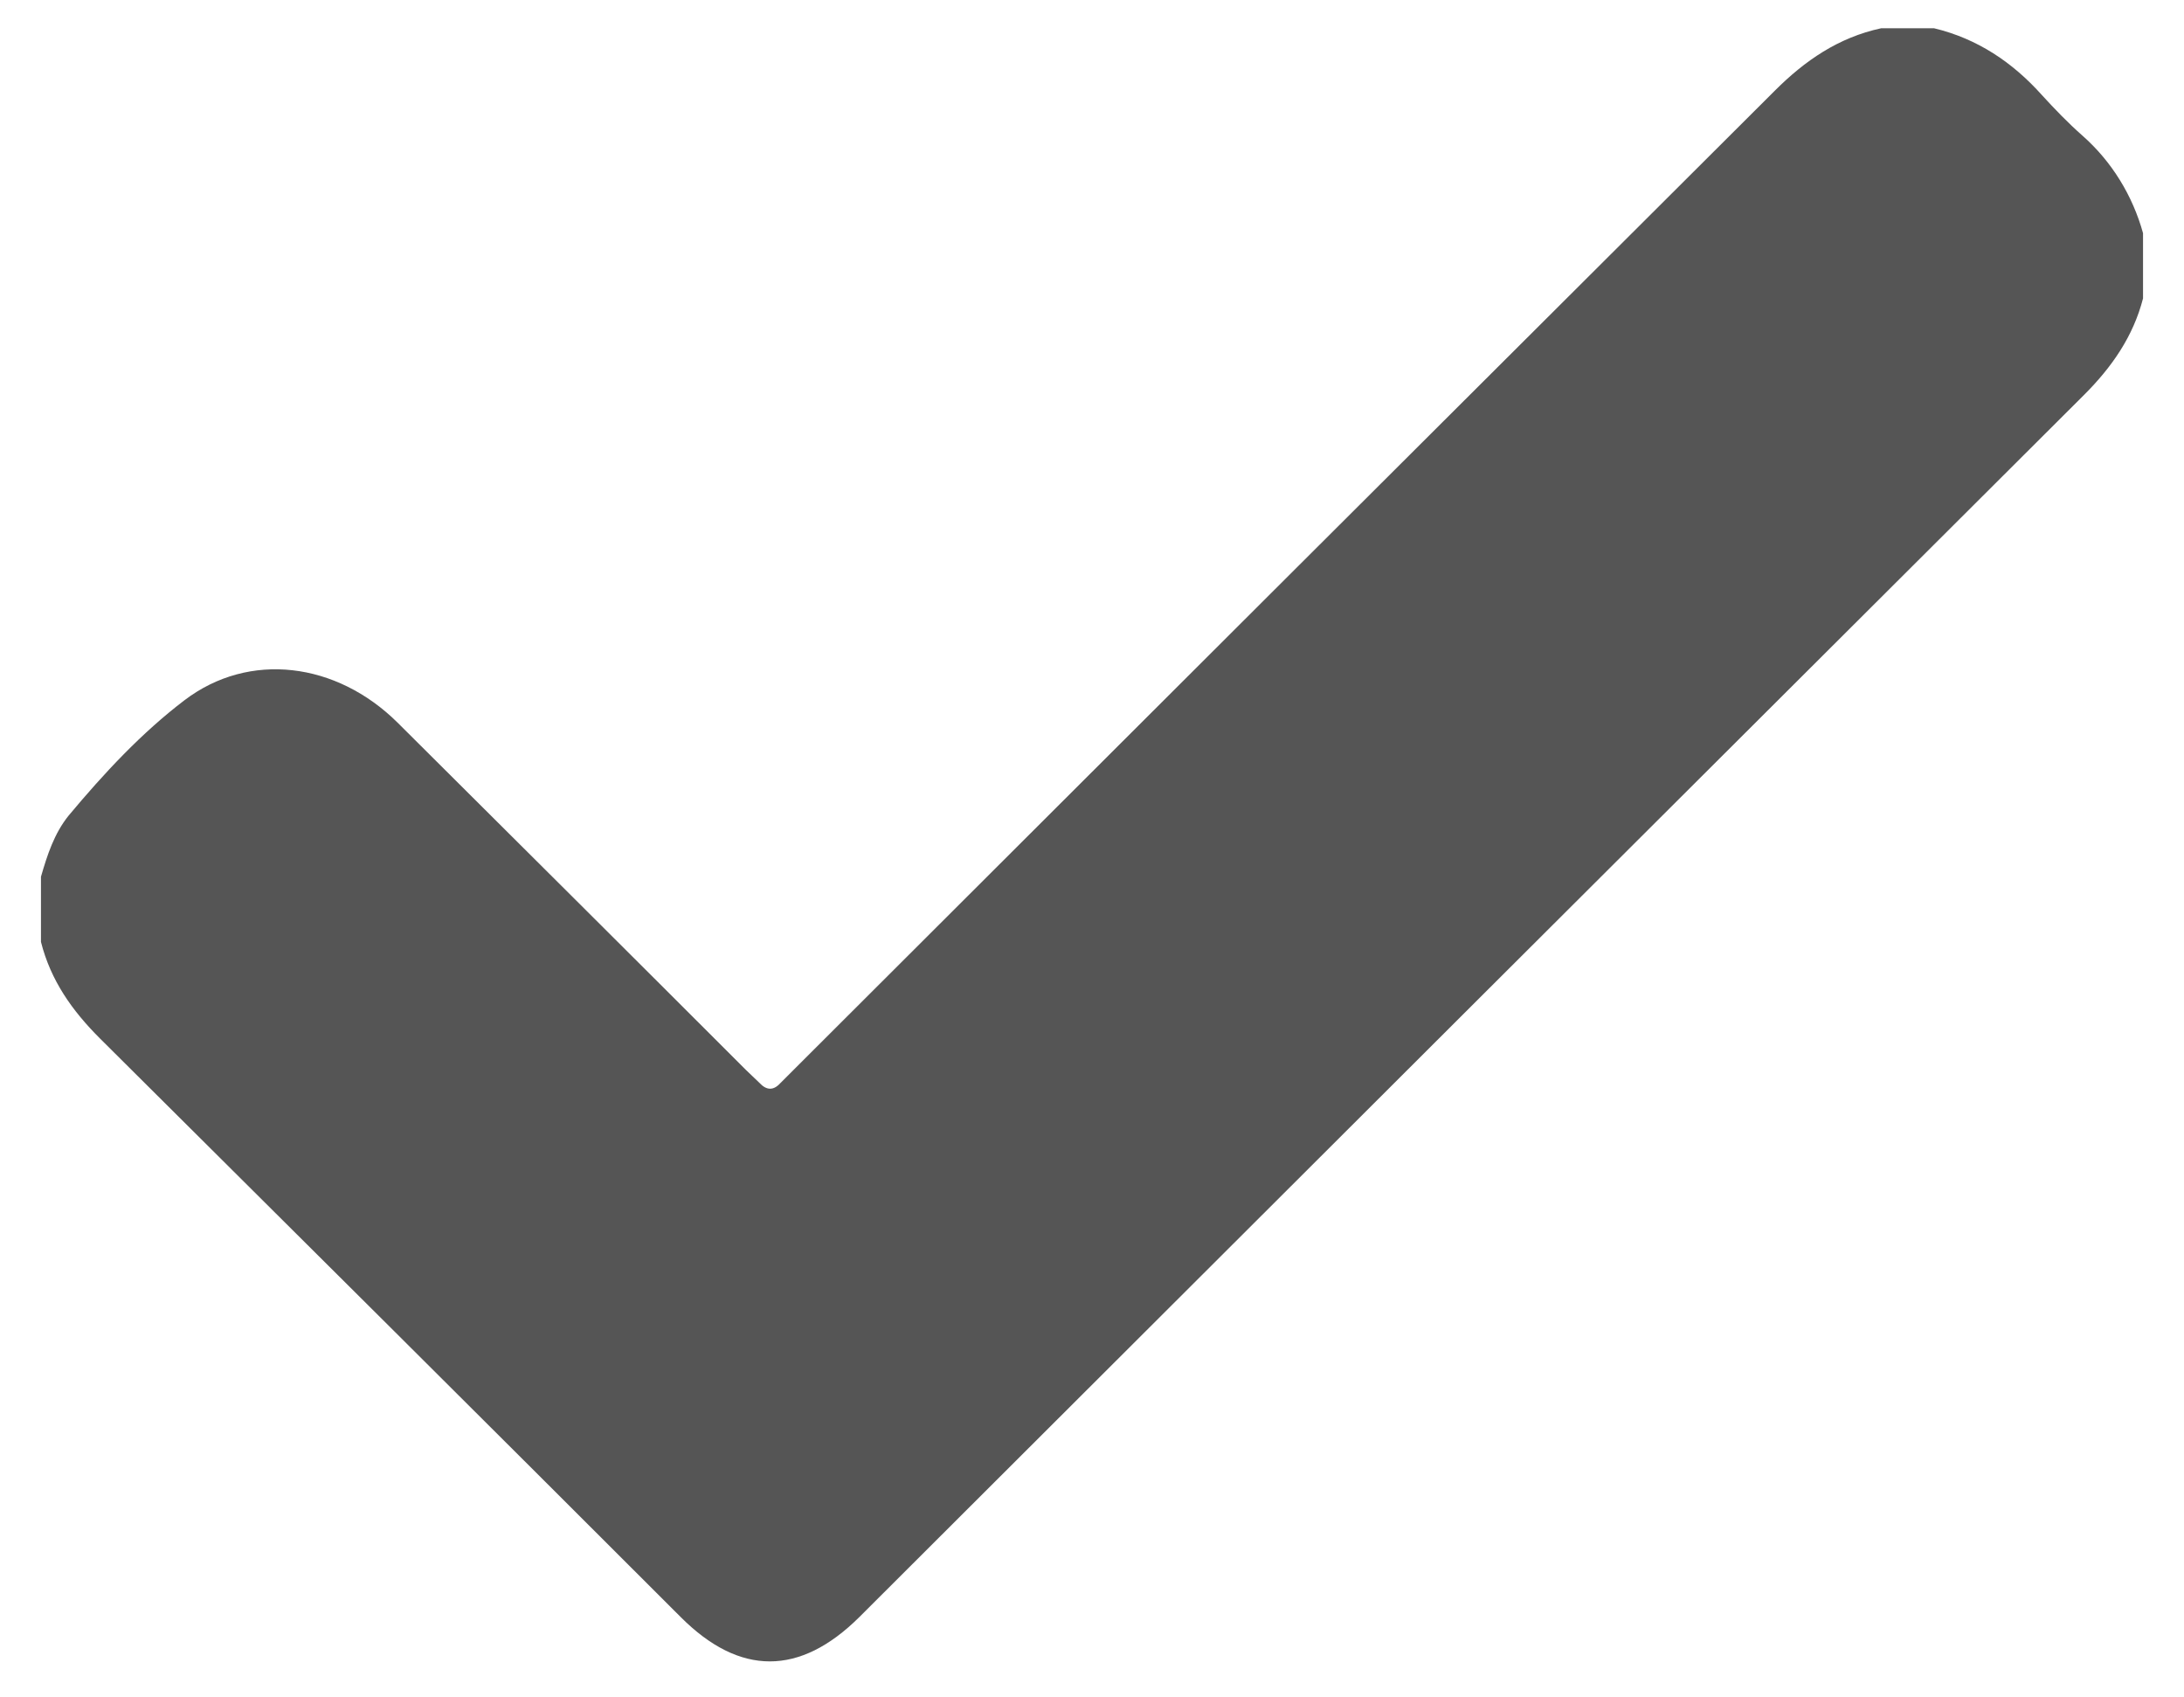 <?xml version="1.0" encoding="utf-8"?>
<!-- Generator: Adobe Illustrator 24.2.3, SVG Export Plug-In . SVG Version: 6.00 Build 0)  -->
<svg version="1.1" id="Capa_1" xmlns="http://www.w3.org/2000/svg" xmlns:xlink="http://www.w3.org/1999/xlink" x="0px" y="0px"
	 viewBox="0 0 378.5 294" style="enable-background:new 0 0 378.5 294;" xml:space="preserve">
<style type="text/css">
	.st0{fill:#555555;}
</style>
<g id="GIBaVa.tif">
	<path class="st0" d="M326,4.9h9.2c7.5,1.8,13.6,5.9,18.7,11.6c2.2,2.4,4.5,4.8,7,7c5.1,4.5,8.7,10.4,10.5,16.9v11.3
		c-1.7,6.6-5.4,11.9-10.2,16.7c-70.8,70.6-141.6,141.2-212.3,211.8c-10.3,10.2-20.7,10.2-30.9,0c-33.5-33.5-67.1-66.9-100.7-100.3
		c-4.8-4.8-8.5-10-10.2-16.7v-11.3c1.1-3.8,2.3-7.5,4.8-10.6C18,134,24.5,127,32,121.3c11.2-8.5,26.3-6.6,36.9,3.9
		c20.2,20.1,40.3,40.1,60.4,60.2c0.7,0.7,1.6,1.5,2.3,2.2c1.2,1.3,2.4,1.4,3.6,0.1l2.8-2.8c56.5-56.4,113-112.8,169.6-169.2
		C312.8,10.5,318.6,6.5,326,4.9z"/>
</g>
</svg>
